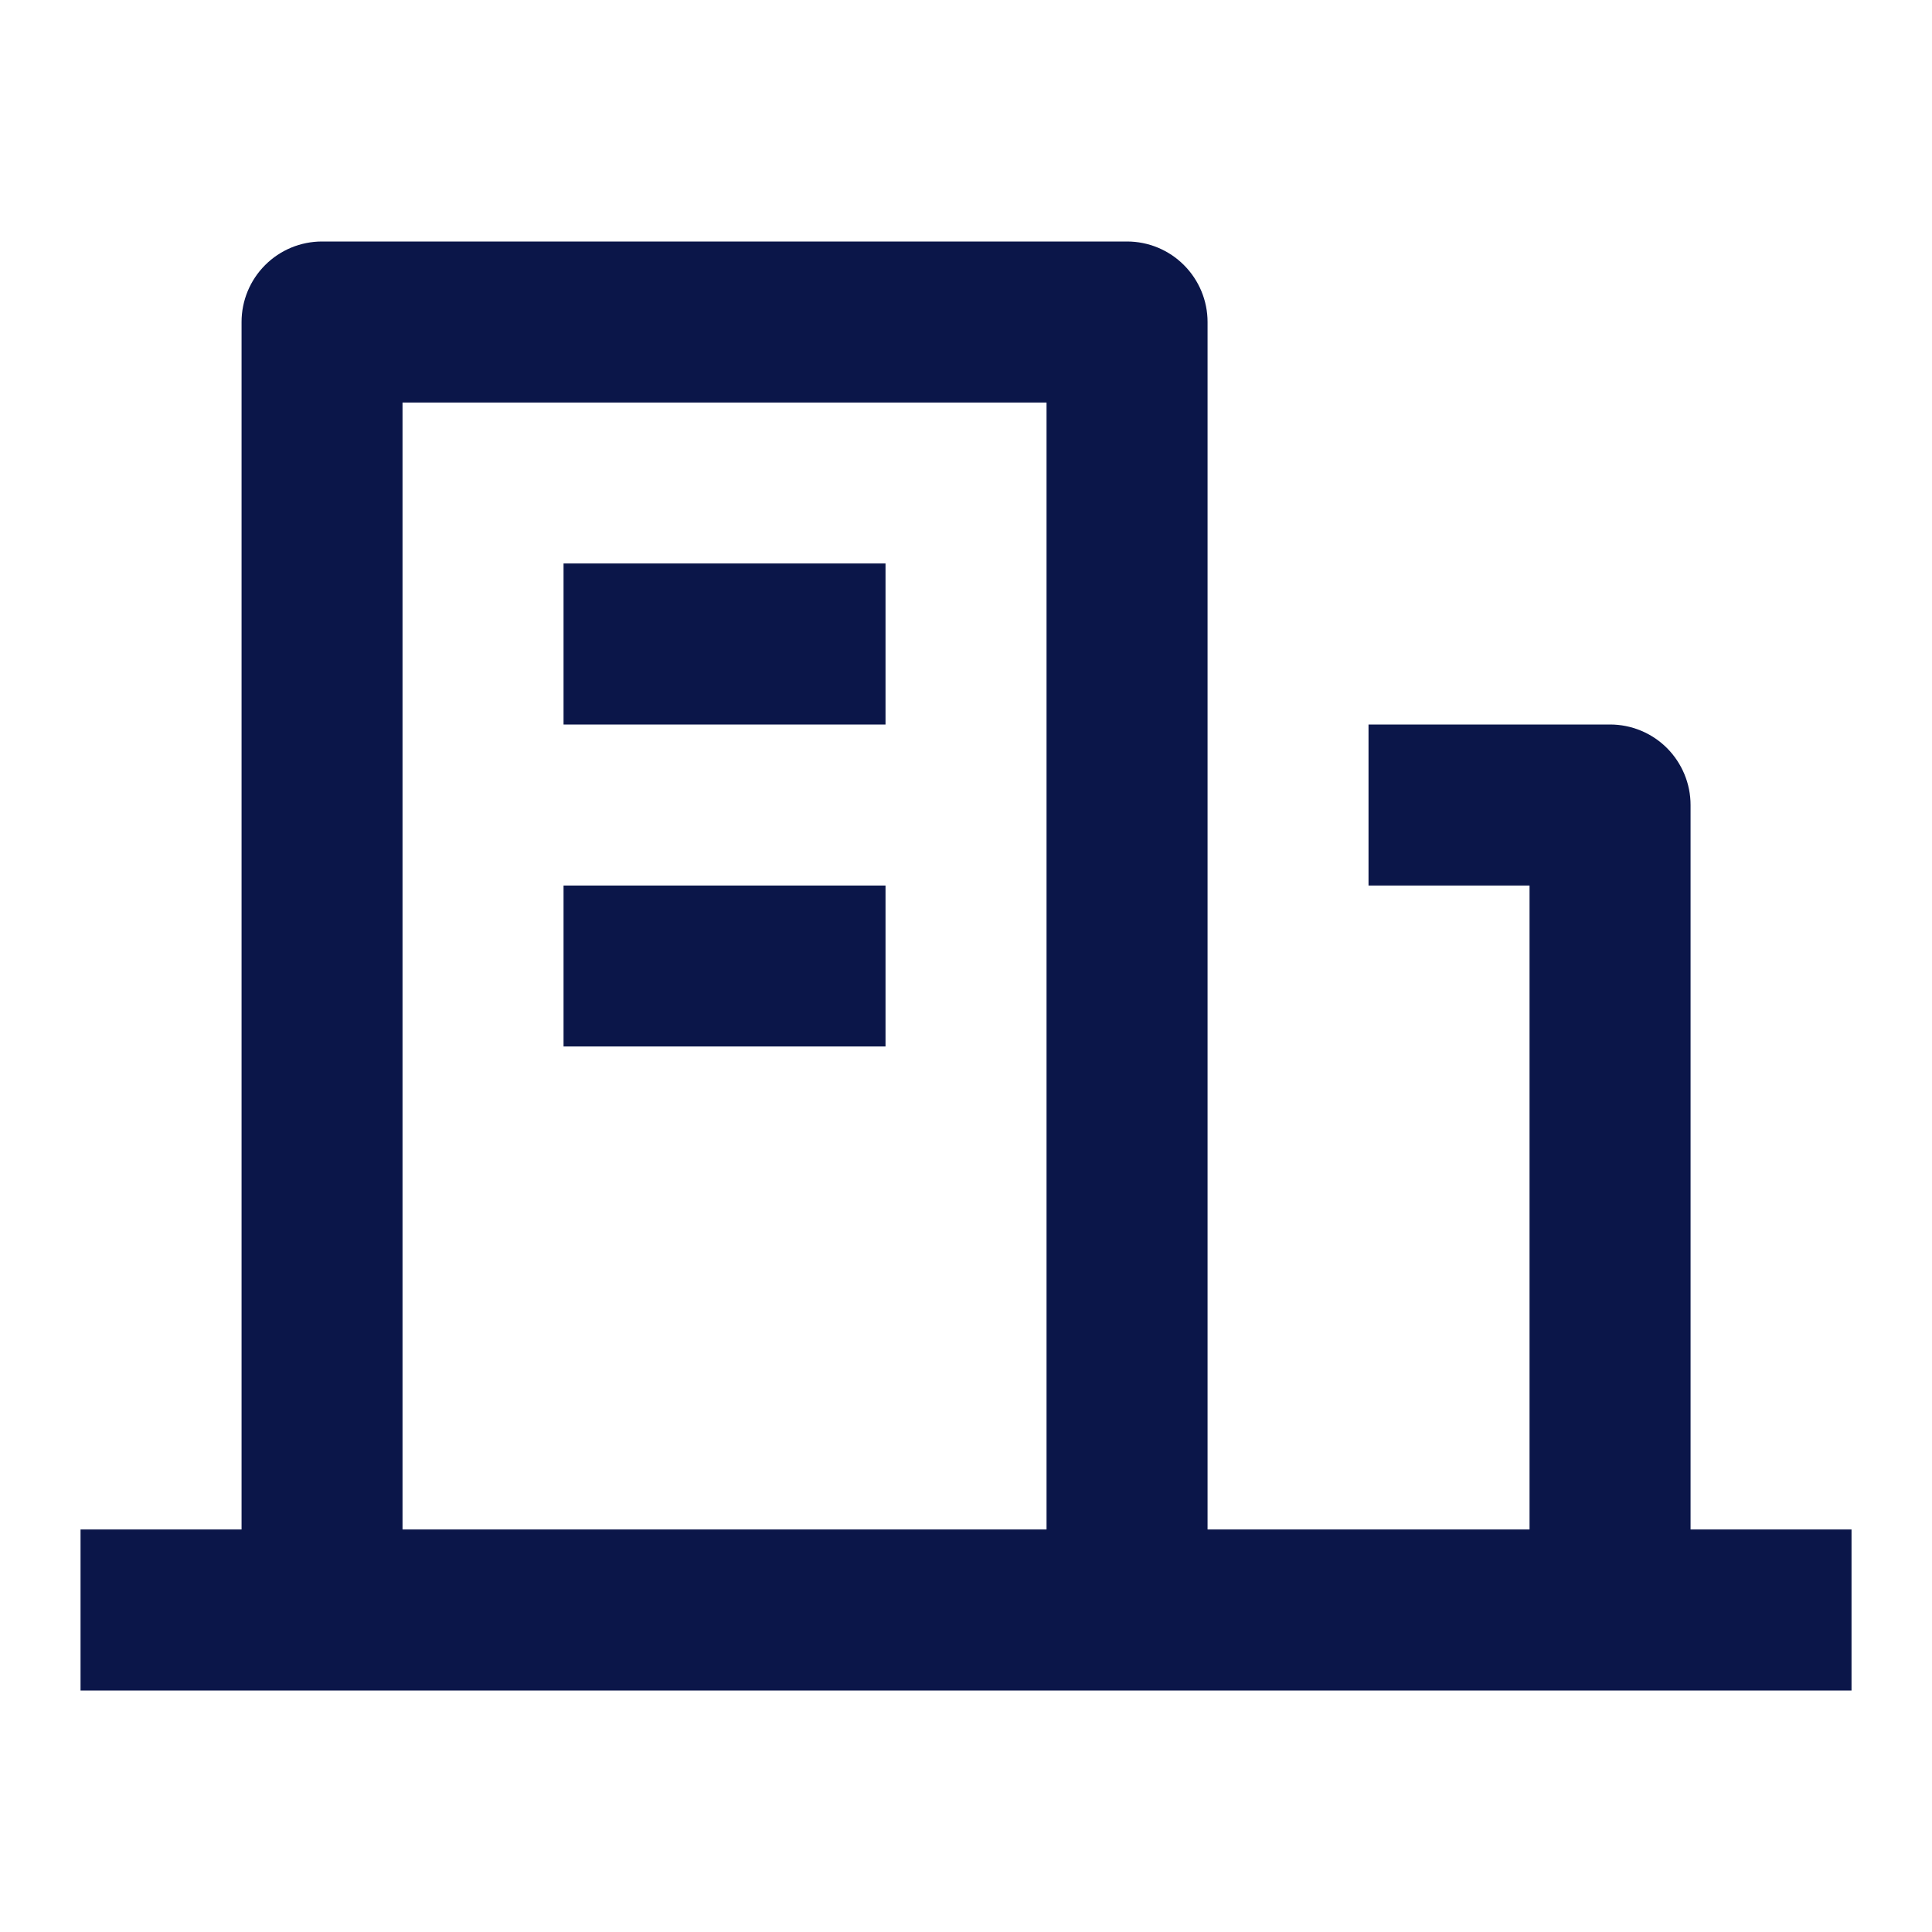 <svg width="32" height="32" viewBox="0 0 32 32" fill="none" xmlns="http://www.w3.org/2000/svg">
<path d="M28.001 25.333H30.667V28H1.334V25.333H4.001V5.333C4.001 4.98 4.141 4.641 4.391 4.391C4.641 4.14 4.98 4 5.334 4H18.667C19.021 4 19.36 4.14 19.61 4.391C19.86 4.641 20.001 4.98 20.001 5.333V25.333H25.334V14.667H22.667V12H26.667C27.021 12 27.36 12.14 27.61 12.39C27.86 12.641 28.001 12.98 28.001 13.333V25.333ZM6.667 6.667V25.333H17.334V6.667H6.667ZM9.334 14.667H14.667V17.333H9.334V14.667ZM9.334 9.333H14.667V12H9.334V9.333Z" fill="#0B1649"/>
</svg>
